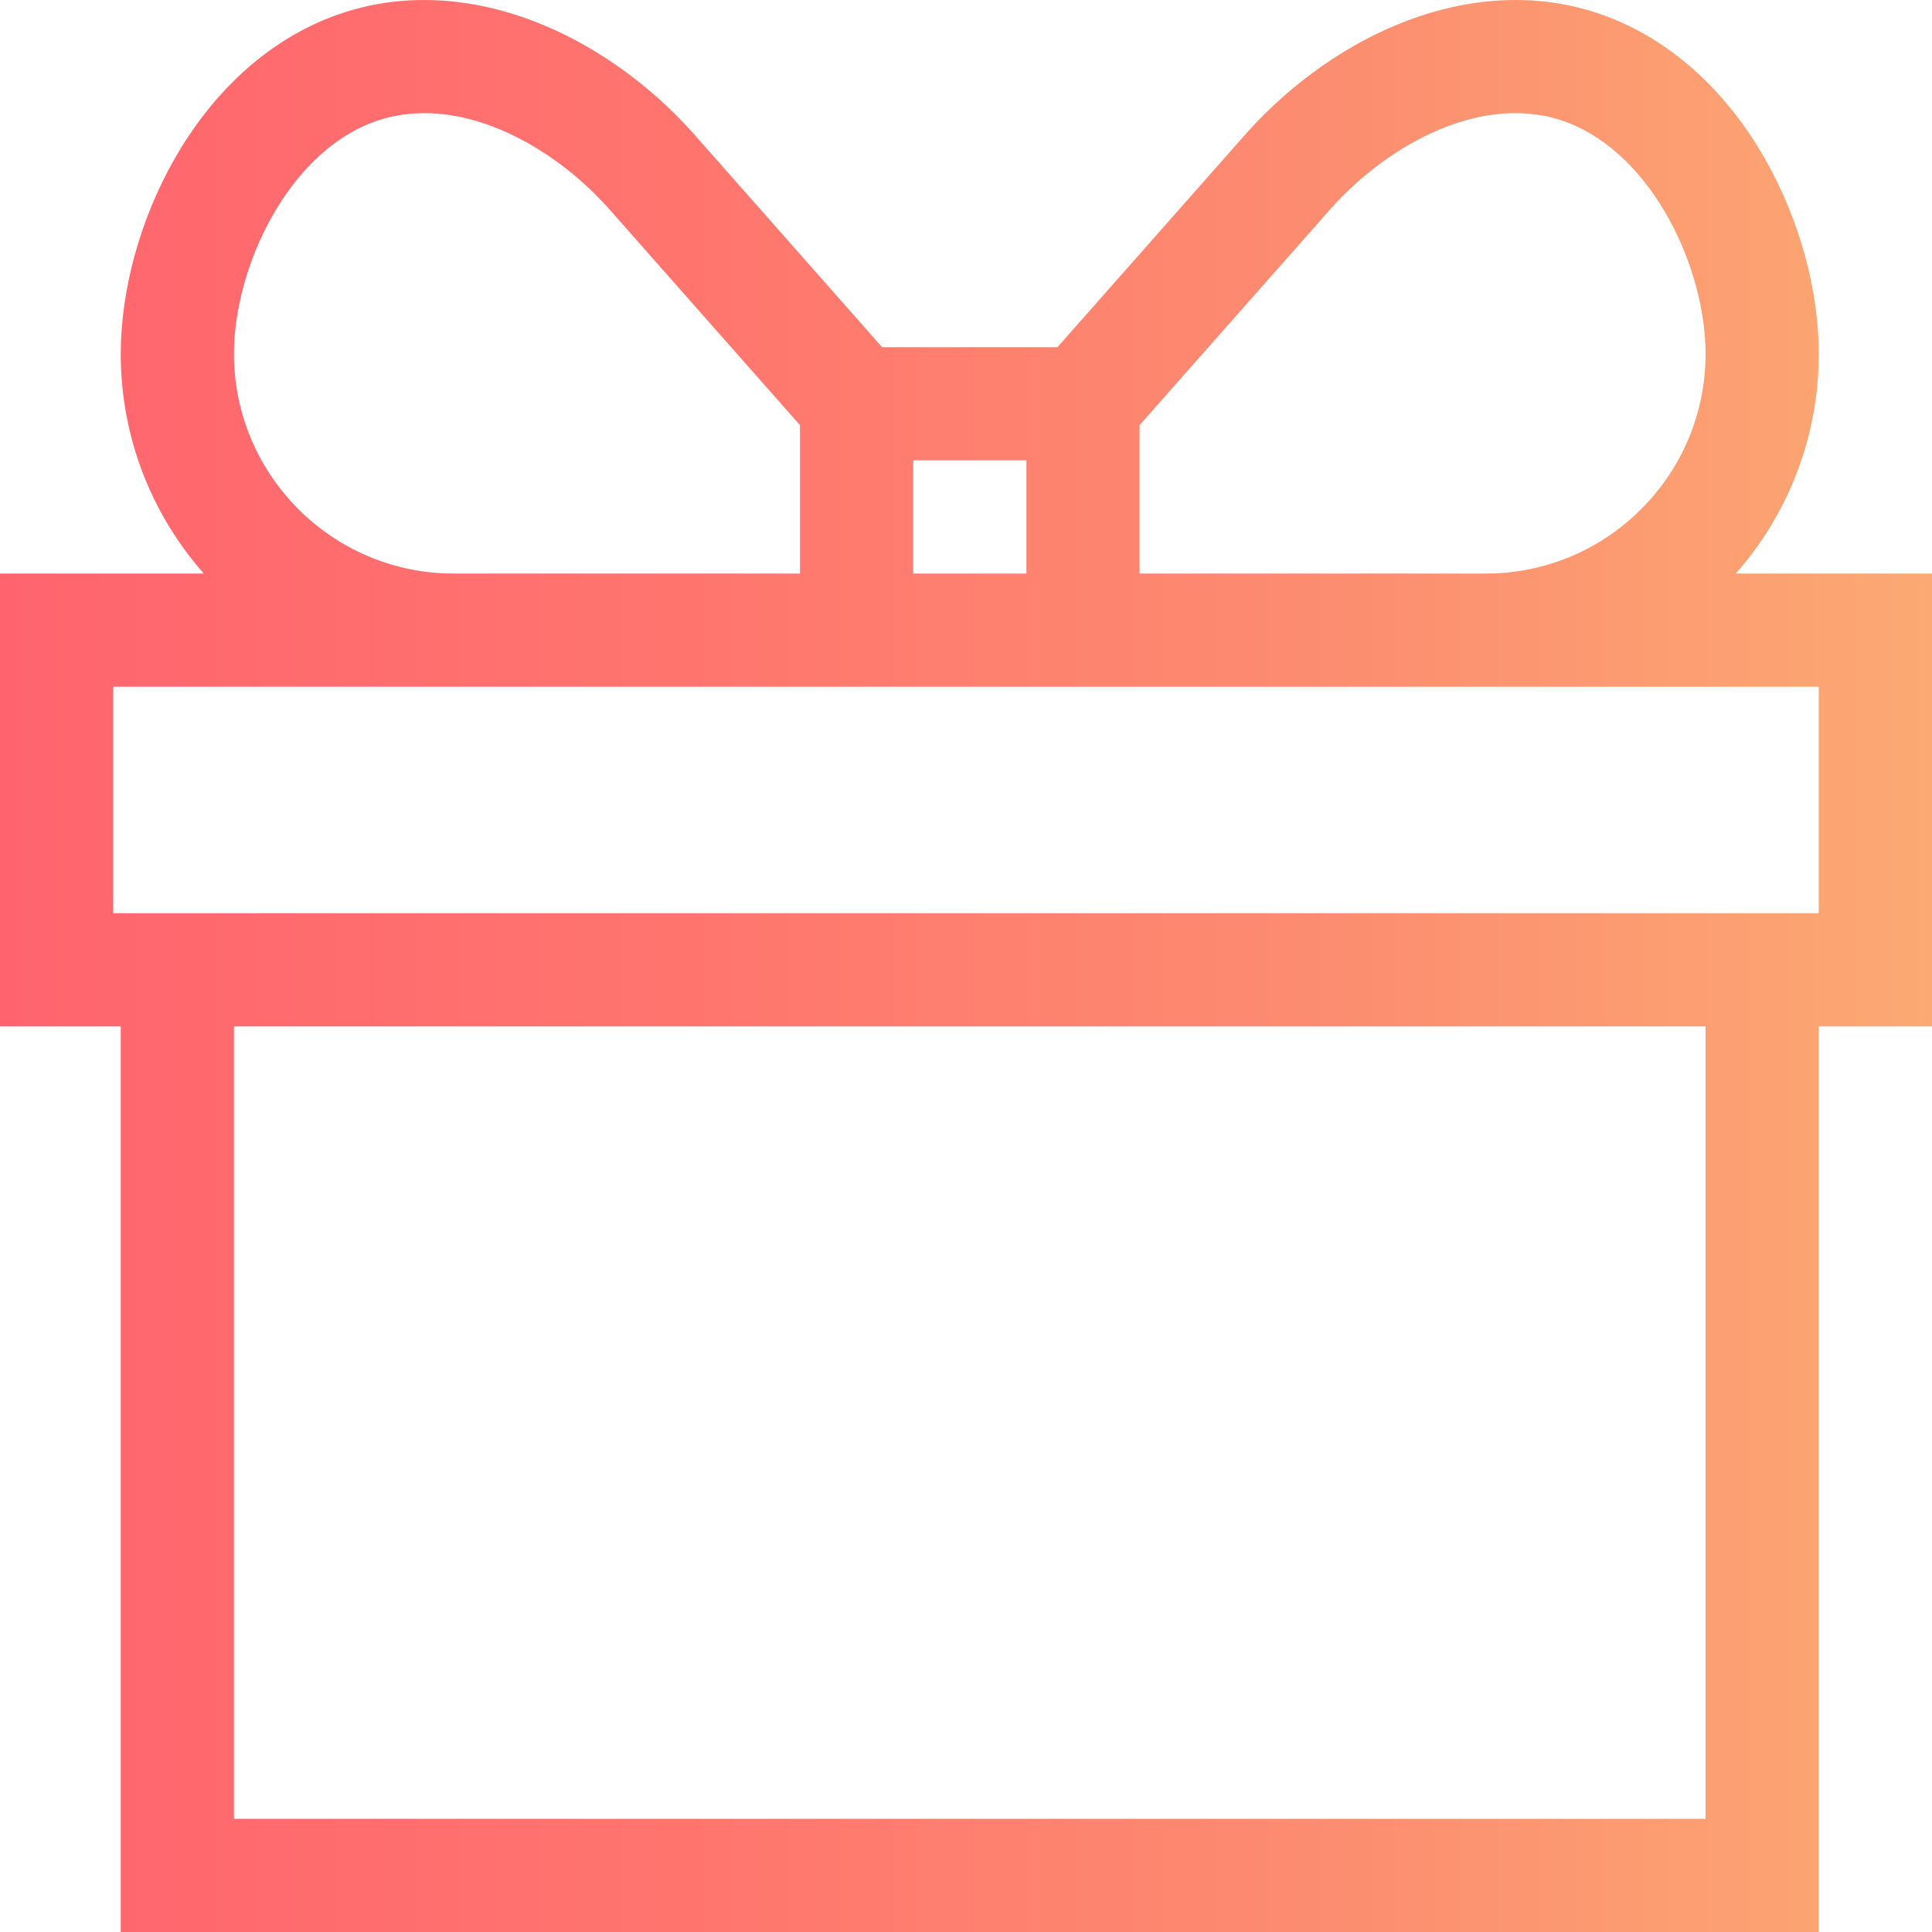 <svg width="30" height="30" viewBox="0 0 30 30" fill="none" xmlns="http://www.w3.org/2000/svg">
<g clip-path="url(#clip0_2209_1908)">
<path d="M30 8.906H26.954C27.755 7.996 28.242 6.801 28.242 5.496C28.242 3.564 27.094 1.073 24.966 0.261C24.002 -0.107 22.923 -0.085 21.845 0.323C20.936 0.667 20.052 1.286 19.353 2.07L16.42 5.391H13.697L10.761 2.066C10.065 1.286 9.181 0.667 8.272 0.323C7.194 -0.085 6.115 -0.107 5.151 0.261C3.023 1.073 1.875 3.564 1.875 5.496C1.875 6.801 2.362 7.996 3.164 8.906H0V15.938H1.875V30H28.242V15.938H30V8.906ZM20.667 3.237C21.574 2.221 23.061 1.415 24.34 1.903C25.665 2.409 26.484 4.162 26.484 5.496C26.484 7.376 24.954 8.906 23.074 8.906H17.695V6.602L20.667 3.237ZM15.938 7.148V8.906H14.18V7.148H15.938ZM3.633 5.496C3.633 4.162 4.453 2.409 5.777 1.903C7.056 1.415 8.543 2.221 9.447 3.233L12.422 6.602V8.906H7.043C5.163 8.906 3.633 7.376 3.633 5.496ZM26.484 28.242H3.633V15.938H26.484V28.242ZM28.242 14.18H1.758V10.664H28.242V14.18Z" fill="url(#paint0_linear_2209_1908)"/>
</g>
<defs>
<linearGradient id="paint0_linear_2209_1908" x1="-0.706" y1="29.997" x2="30.592" y2="29.997" gradientUnits="userSpaceOnUse">
<stop stop-color="#FF636E"/>
<stop offset="0.38" stop-color="#FF766E"/>
<stop offset="0.698" stop-color="#FC8E70"/>
<stop offset="1" stop-color="#FCAB73"/>
</linearGradient>
<clipPath id="clip0_2209_1908">
<rect width="30" height="30" fill="white"/>
</clipPath>
</defs>
</svg>
